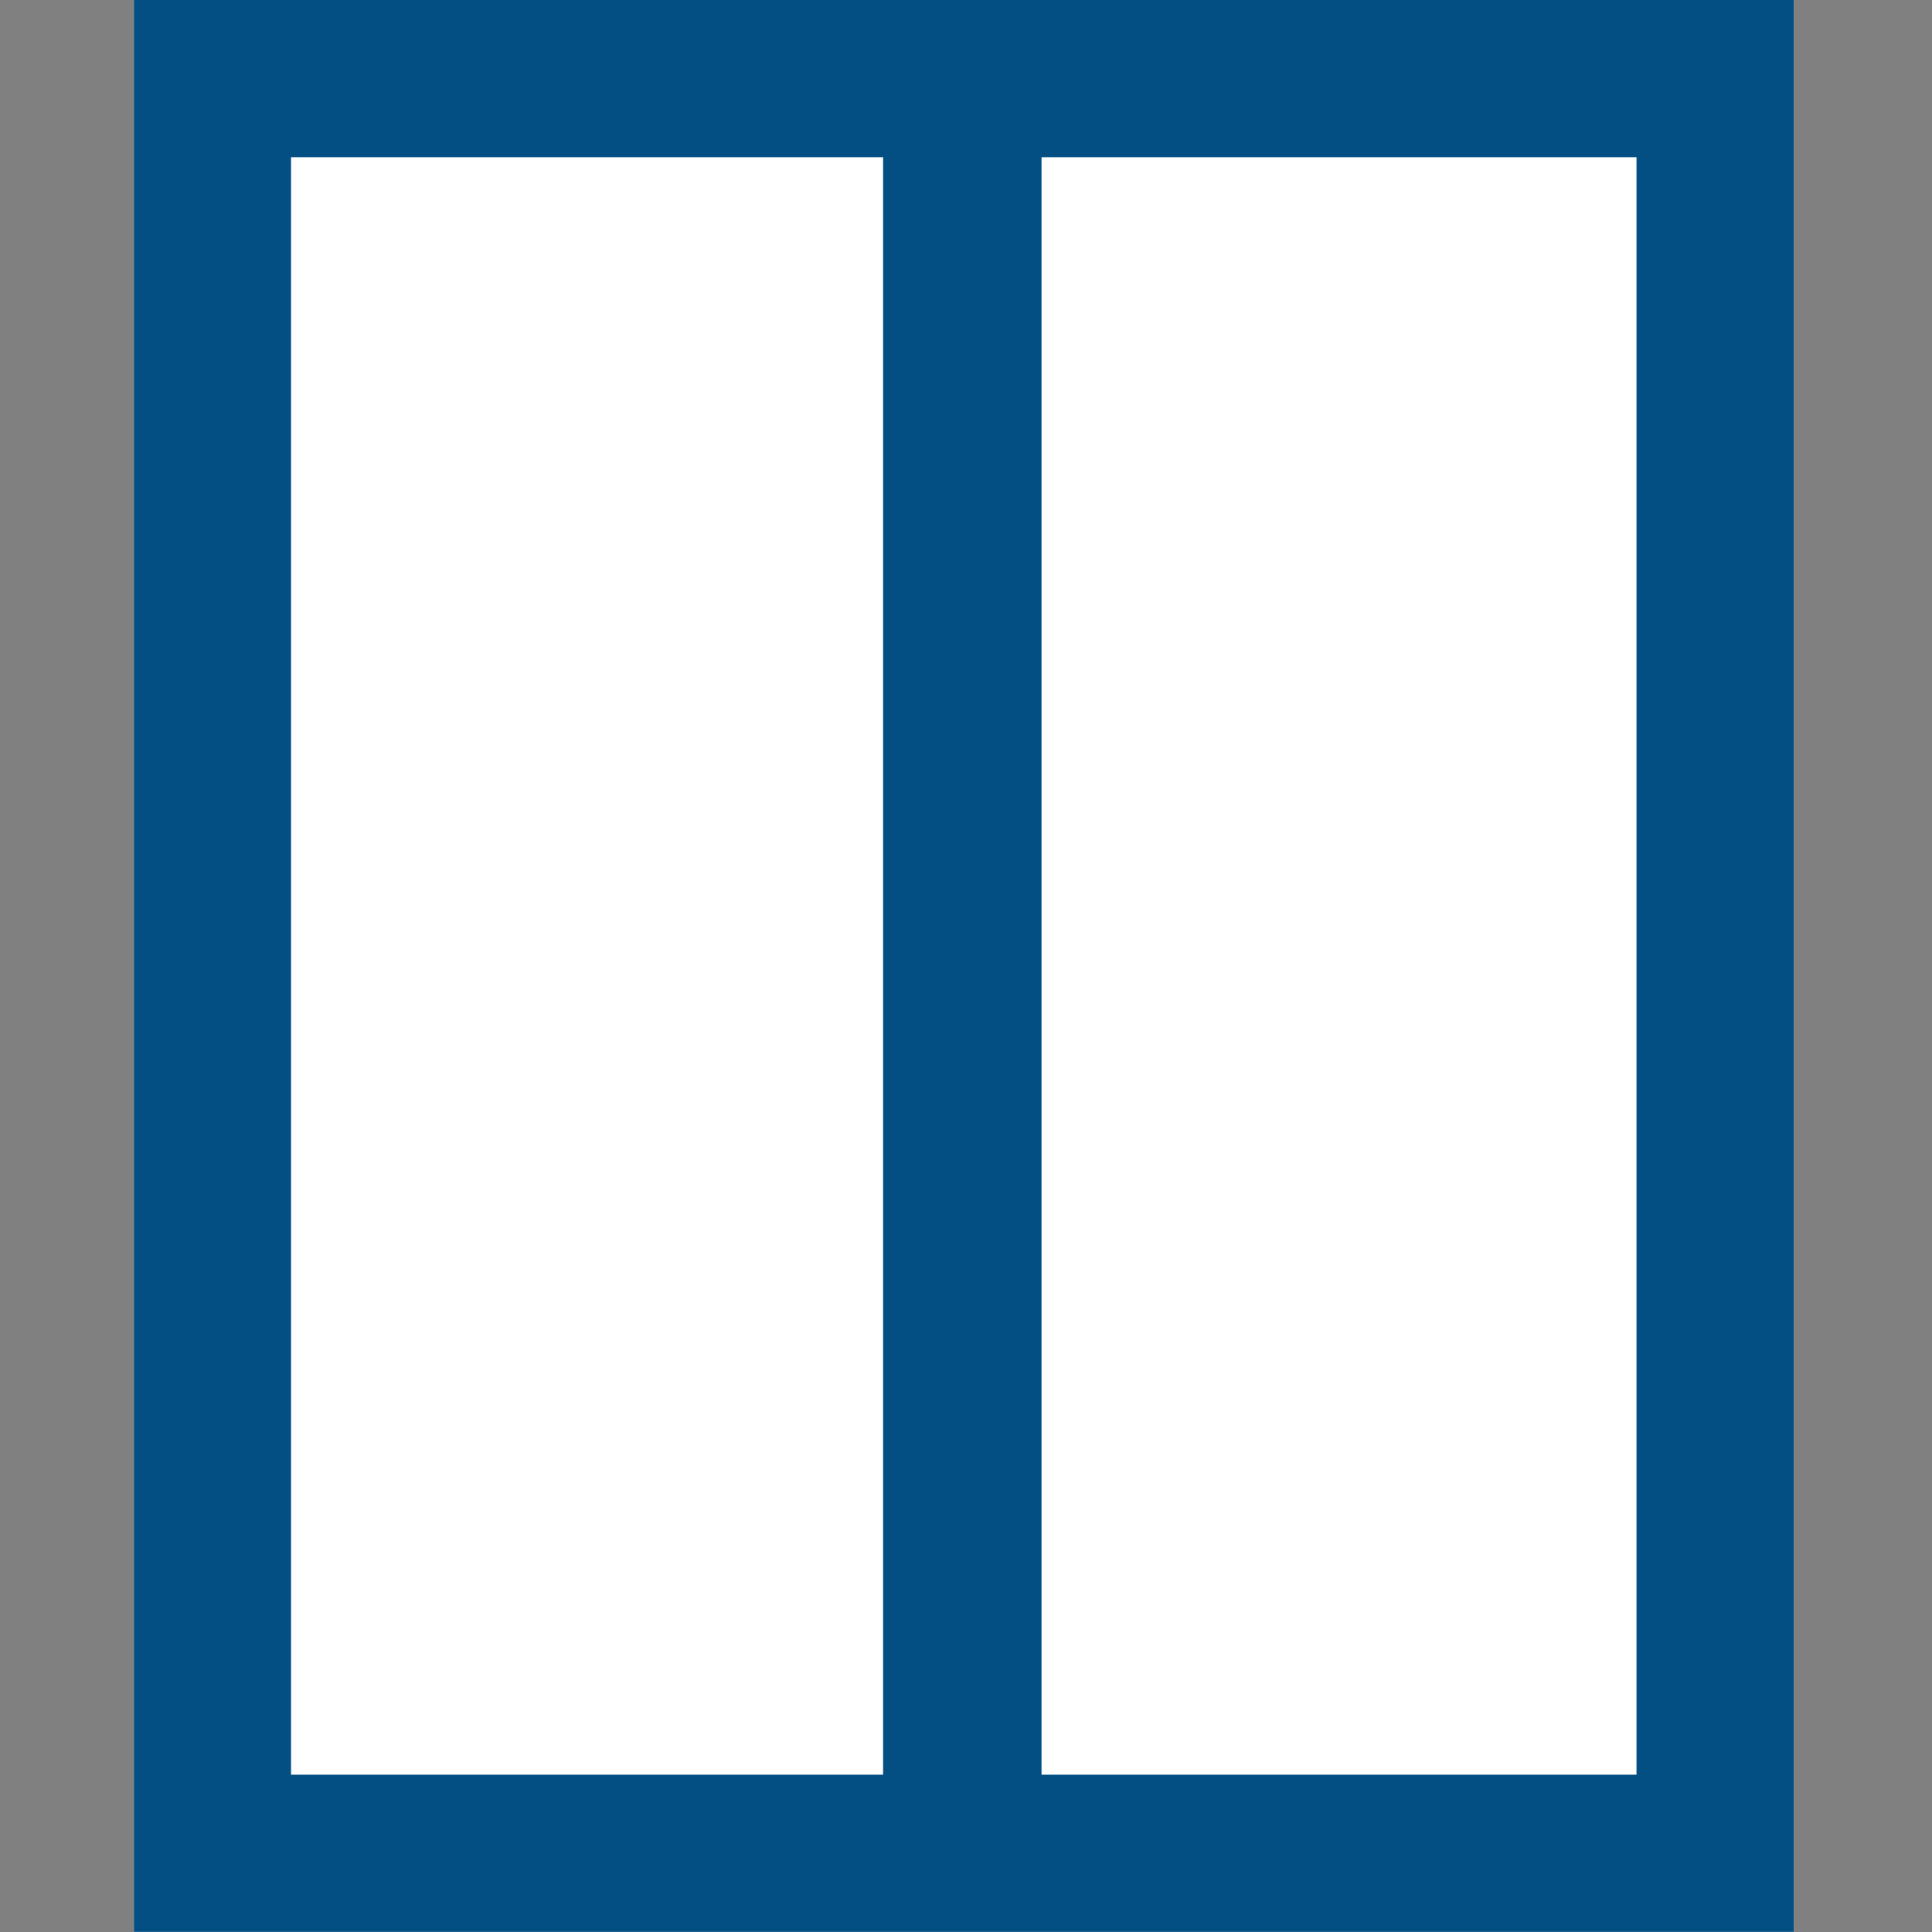 <?xml version="1.0" encoding="UTF-8" standalone="no"?>
<!DOCTYPE svg PUBLIC "-//W3C//DTD SVG 1.1//EN" "http://www.w3.org/Graphics/SVG/1.1/DTD/svg11.dtd">
<svg width="100%" height="100%" viewBox="0 0 256 256" version="1.1" xmlns="http://www.w3.org/2000/svg" xmlns:xlink="http://www.w3.org/1999/xlink" xml:space="preserve" xmlns:serif="http://www.serif.com/" style="fill-rule:evenodd;clip-rule:evenodd;stroke-linejoin:round;stroke-miterlimit:2;">
    <rect x="0" y="0" width="256" height="256" fill="#808080" stroke="none"/>
    <g transform="matrix(1,0,0,1,-928,0)">
        <g id="Artboard3" transform="matrix(1,0,0,1,-0.333,0)">
            <rect x="928.333" y="0" width="256" height="256" style="fill:none;"/>
            <clipPath id="_clip1">
                <rect x="928.333" y="0" width="256" height="256"/>
            </clipPath>
            <g clip-path="url(#_clip1)">
                <g transform="matrix(0.948,0,0,1.113,43.575,-28.939)">
                    <rect x="952" y="26" width="232" height="230" style="fill:white;"/>
                    <path d="M1184,26L952,26L952,256L1184,256L1184,26ZM1162.03,44.717L1162.03,237.283C1162.03,237.283 1027.82,237.283 973.97,237.283C973.97,237.283 973.97,44.717 973.97,44.717L1162.03,44.717Z" style="fill:rgb(3,79,132);"/>
                </g>
                <g transform="matrix(1.312,0,0,9.481,-224.667,-1829.93)">
                    <rect x="968" y="193" width="16" height="27" style="fill:rgb(3,79,132);"/>
                </g>
            </g>
        </g>
    </g>
</svg>
